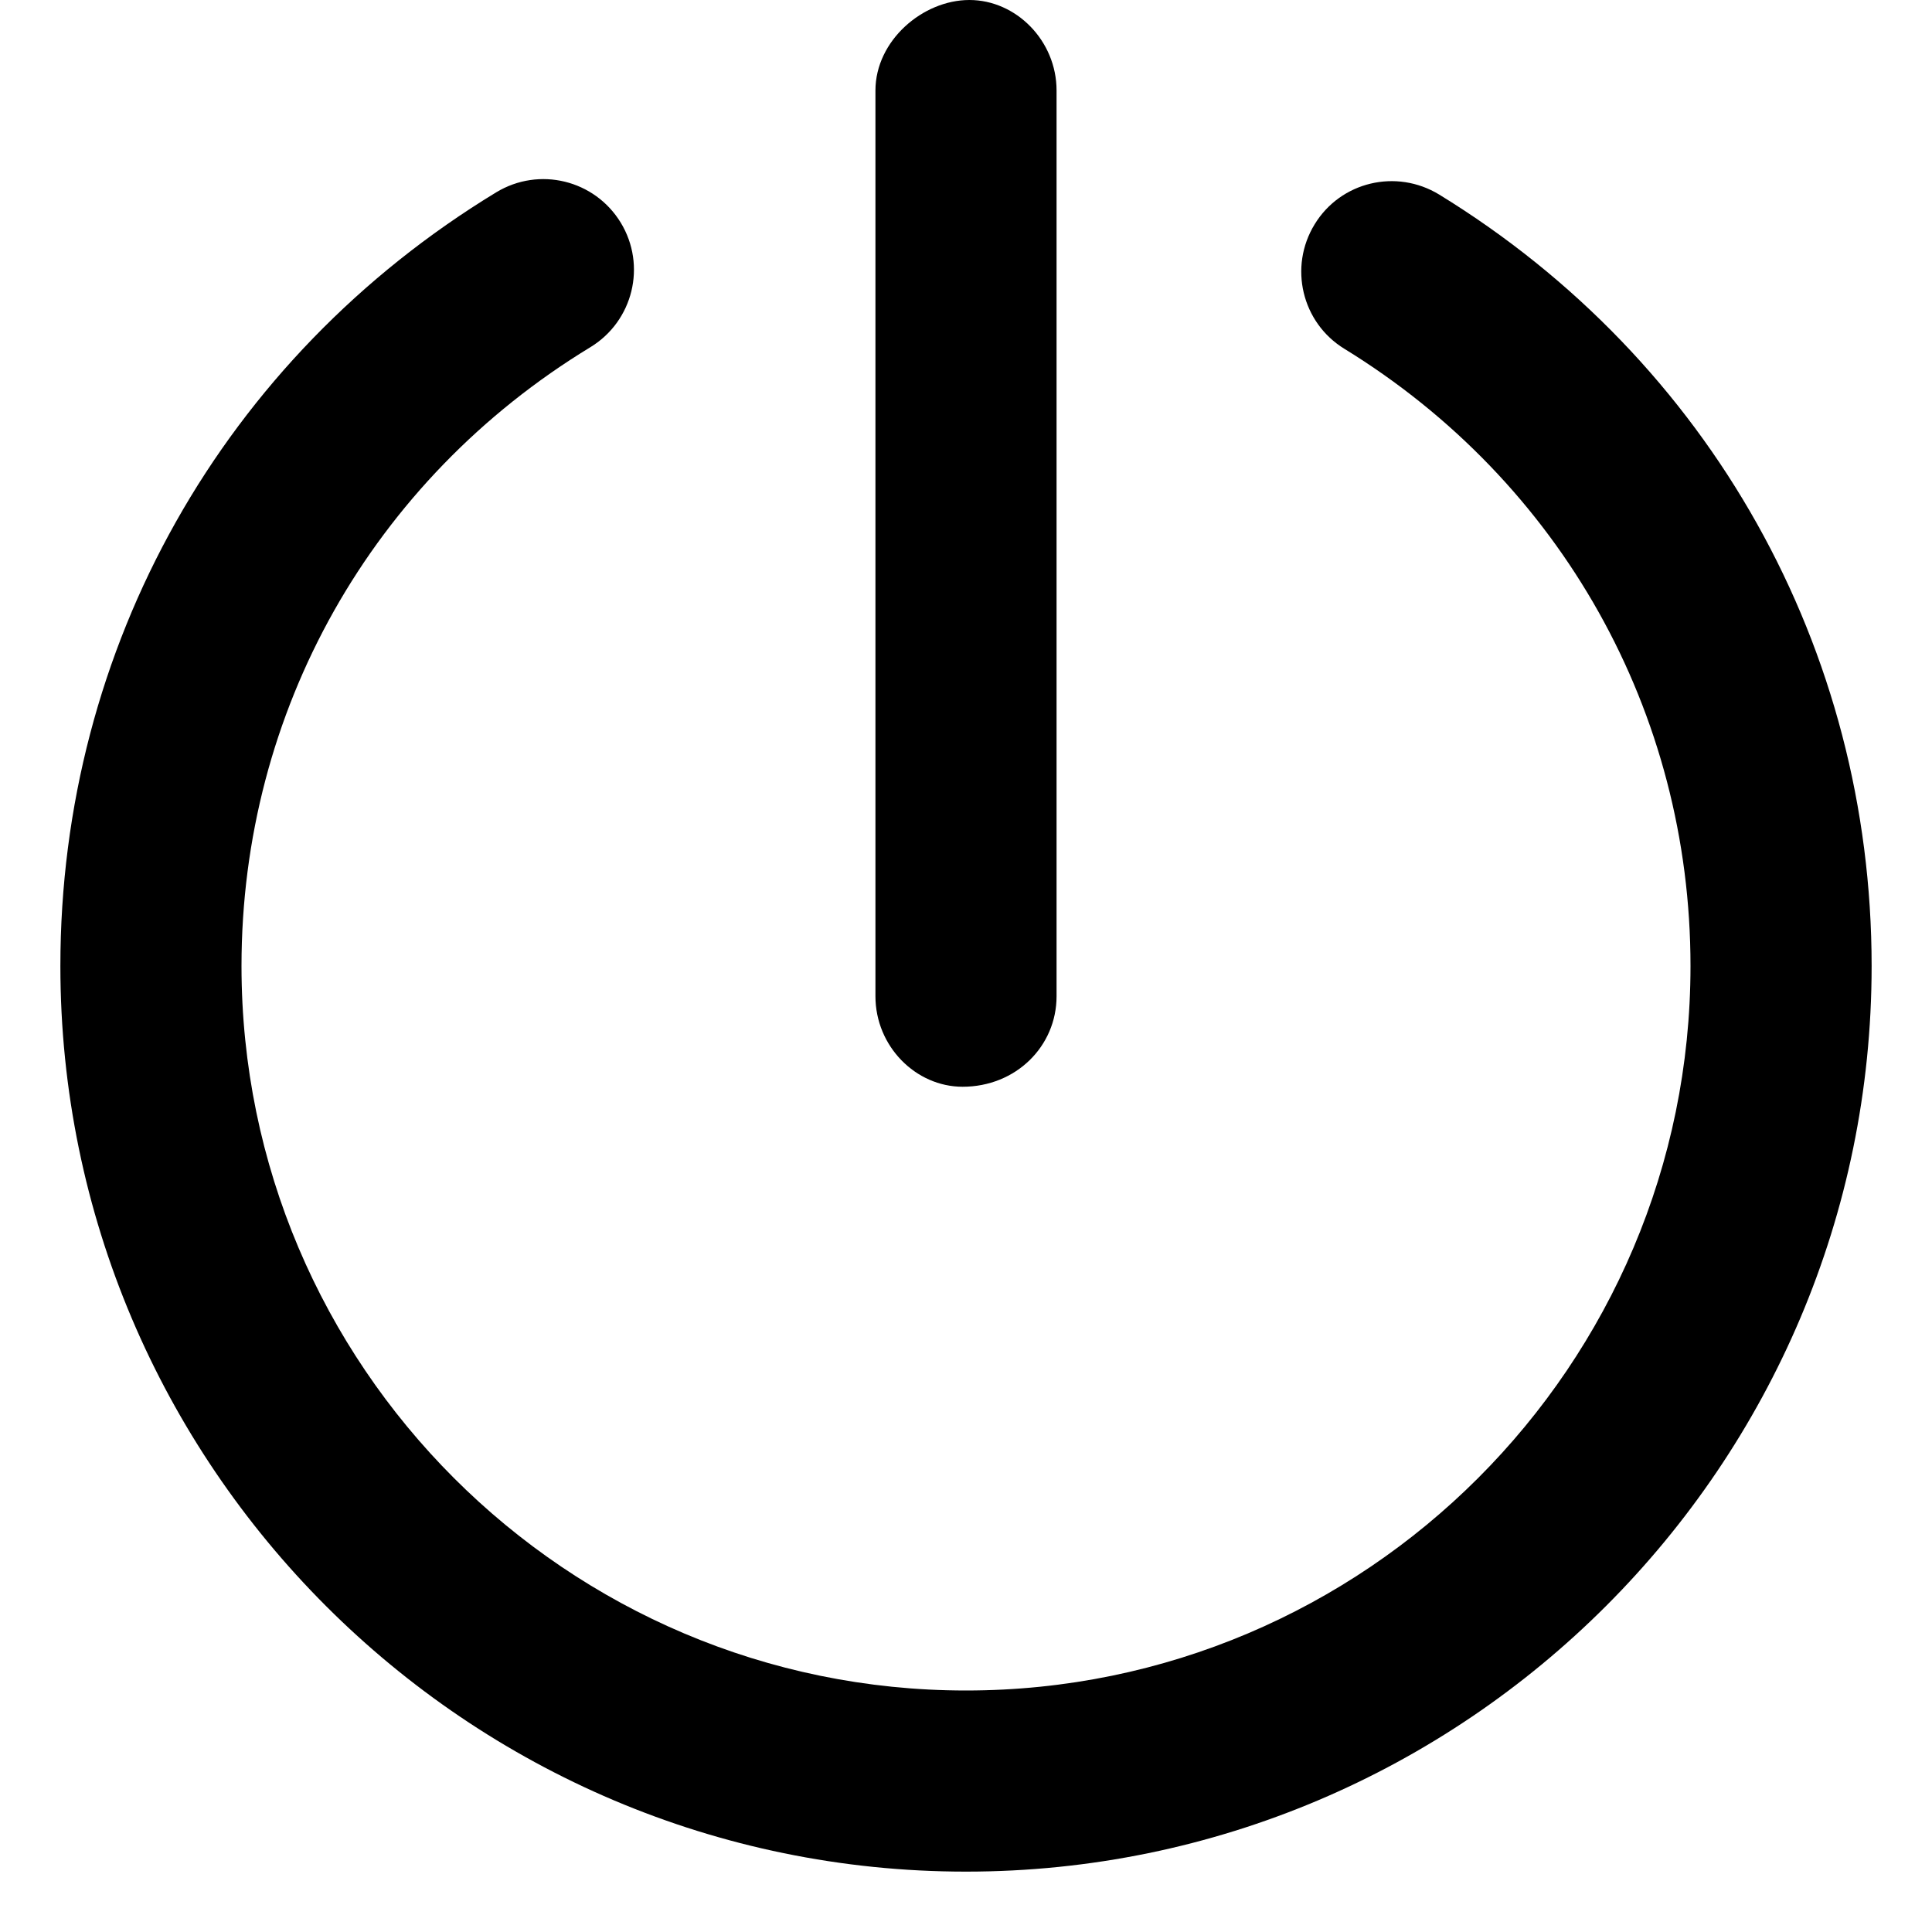<svg xmlns="http://www.w3.org/2000/svg" viewBox="0 0 512 512"><!--! Font Awesome Pro 6.0.0-alpha3 by @fontawesome - https://fontawesome.com License - https://fontawesome.com/license (Commercial License) --><path d="M381.4 51.56c-11.38-6.938-26.12-3.406-33 7.875c-6.938 11.31-3.406 26.09 7.875 33C413.7 127.7 448 188.8 448 256c0 105.9-86.13 192-192 192s-192-86.13-192-192c0-67.53 34.56-128.8 92.47-164C167.8 85.09 171.4 70.34 164.5 59C157.6 47.69 142.9 44.06 131.5 50.97C59.19 94.91 16 171.5 16 256c0 132.3 107.7 240 240 240s240-107.7 240-240C496 172 453.2 95.59 381.4 51.56zM255.1 288C269.2 288 280 277.3 280 264v-240c0-13.25-10.75-24-23.1-24S232 10.75 232 24v240C232 277.3 242.7 288 255.1 288z"/></svg>